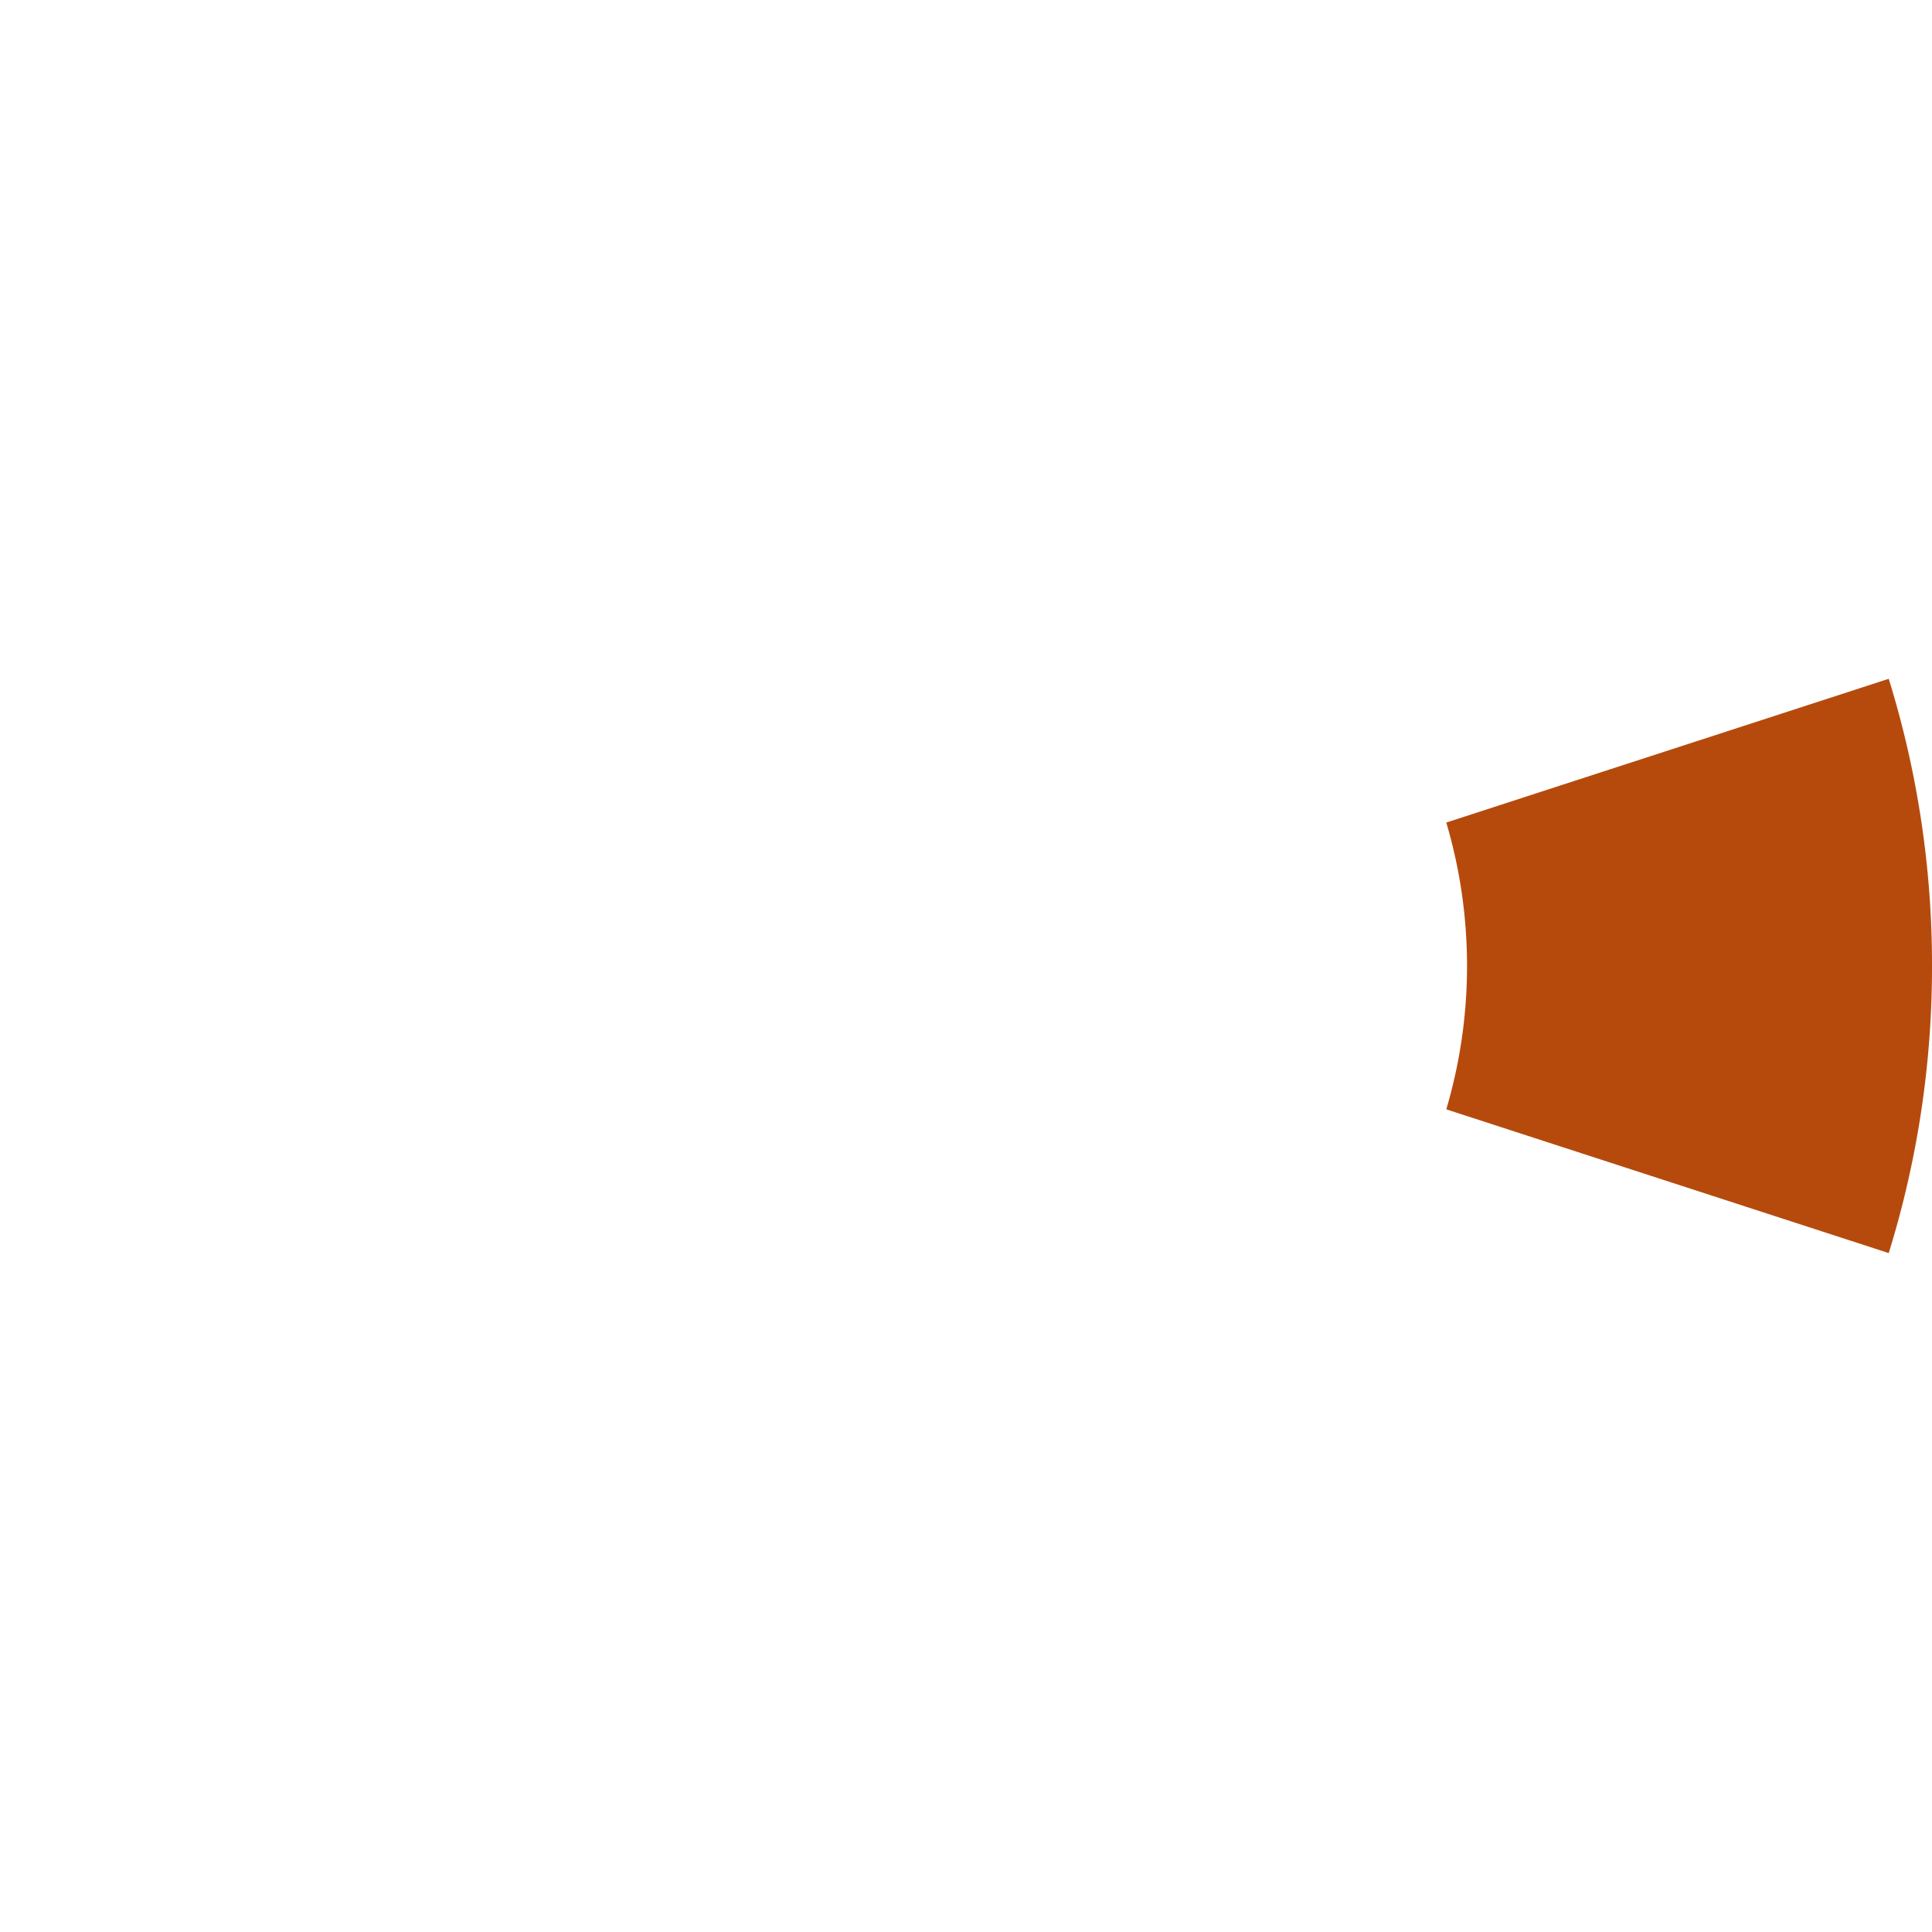 <?xml version="1.0" encoding="UTF-8"?> <svg xmlns="http://www.w3.org/2000/svg" width="1445.27" height="1445.12" viewBox="0 0 1445.27 1445.12"> <title>Ресурс 6колесики</title> <g id="Слой_2" data-name="Слой 2"> <g id="Слой_1-2" data-name="Слой 1"> <path d="M1445.27,722.59a722.545,722.545,0,0,1-32.37,214.8L1081.92,829.86a378.237,378.237,0,0,0,0-214.54L1412.9,507.79A722.545,722.545,0,0,1,1445.27,722.59Z" style="fill:#b64a0d"></path> <g style="opacity:0"> <path d="M1076.36,846.98l330.97,107.53c-5.63,16.65-11.94,33.25-18.8,49.48a719.268,719.268,0,0,1-154.79,229.67,730.531,730.531,0,0,1-78.95,68.39L950.24,1020.53a379.2,379.2,0,0,0,37.49-32.86,373.19,373.19,0,0,0,80.29-119.11C1071.01,861.5,1073.8,854.27,1076.36,846.98Z" style="fill:#bd896c"></path> </g> <g style="opacity:0"> <path d="M935.69,1031.13l204.55,281.52a720.42,720.42,0,0,1-408.6,132.47V1097.29a373.949,373.949,0,0,0,204.05-66.16Z" style="fill:#beb5af"></path> </g> <g style="opacity:0"> <path d="M713.64,1097.29v347.83a720.419,720.419,0,0,1-408.61-132.47l204.55-281.52a373.947,373.947,0,0,0,204.06,66.16Z" style="fill:#bfbfbf"></path> </g> <g style="opacity:0"> <path d="M1407.33,490.67,1076.36,598.2c-2.56-7.29-5.35-14.52-8.34-21.57a373.123,373.123,0,0,0-80.29-119.12,378.09,378.09,0,0,0-44.22-37.9l-.88-.64A373.8,373.8,0,0,0,723.14,347.8h-1.01A373.786,373.786,0,0,0,502.6,419l-.22.16c-.21.16-.42.31-.63.46a377.36,377.36,0,0,0-44.21,37.89,373.123,373.123,0,0,0-80.29,119.12c-4.11,9.74-7.83,19.68-11.04,29.55-.13.38-.25.74-.34,1.03a377.8,377.8,0,0,0-.03,230.67c.12.38.24.74.37,1.12,3.21,9.87,6.92,19.81,11.04,29.55a373.123,373.123,0,0,0,80.29,119.12,378.646,378.646,0,0,0,37.49,32.87L290.48,1302.05a729.575,729.575,0,0,1-78.95-68.39A719.594,719.594,0,0,1,56.74,1003.99c-7.97-18.85-15.2-38.21-21.48-57.55l-.05-.14c-.08-.25-.16-.48-.26-.8a728.356,728.356,0,0,1,.02-445.89c.08-.25.16-.48.24-.73l.05-.14c6.28-19.33,13.51-38.7,21.48-57.55A719.484,719.484,0,0,1,211.53,211.52a730.284,730.284,0,0,1,85.8-73.45l.79-.58A720.517,720.517,0,0,1,722.14,0h.99a720.569,720.569,0,0,1,423.93,137.42c.32.25.64.47.96.7a730.308,730.308,0,0,1,85.72,73.4,719.594,719.594,0,0,1,154.79,229.67C1395.39,457.42,1401.7,474.02,1407.33,490.67Z" style="fill:#ff6711"></path> </g> </g> </g> </svg> 
